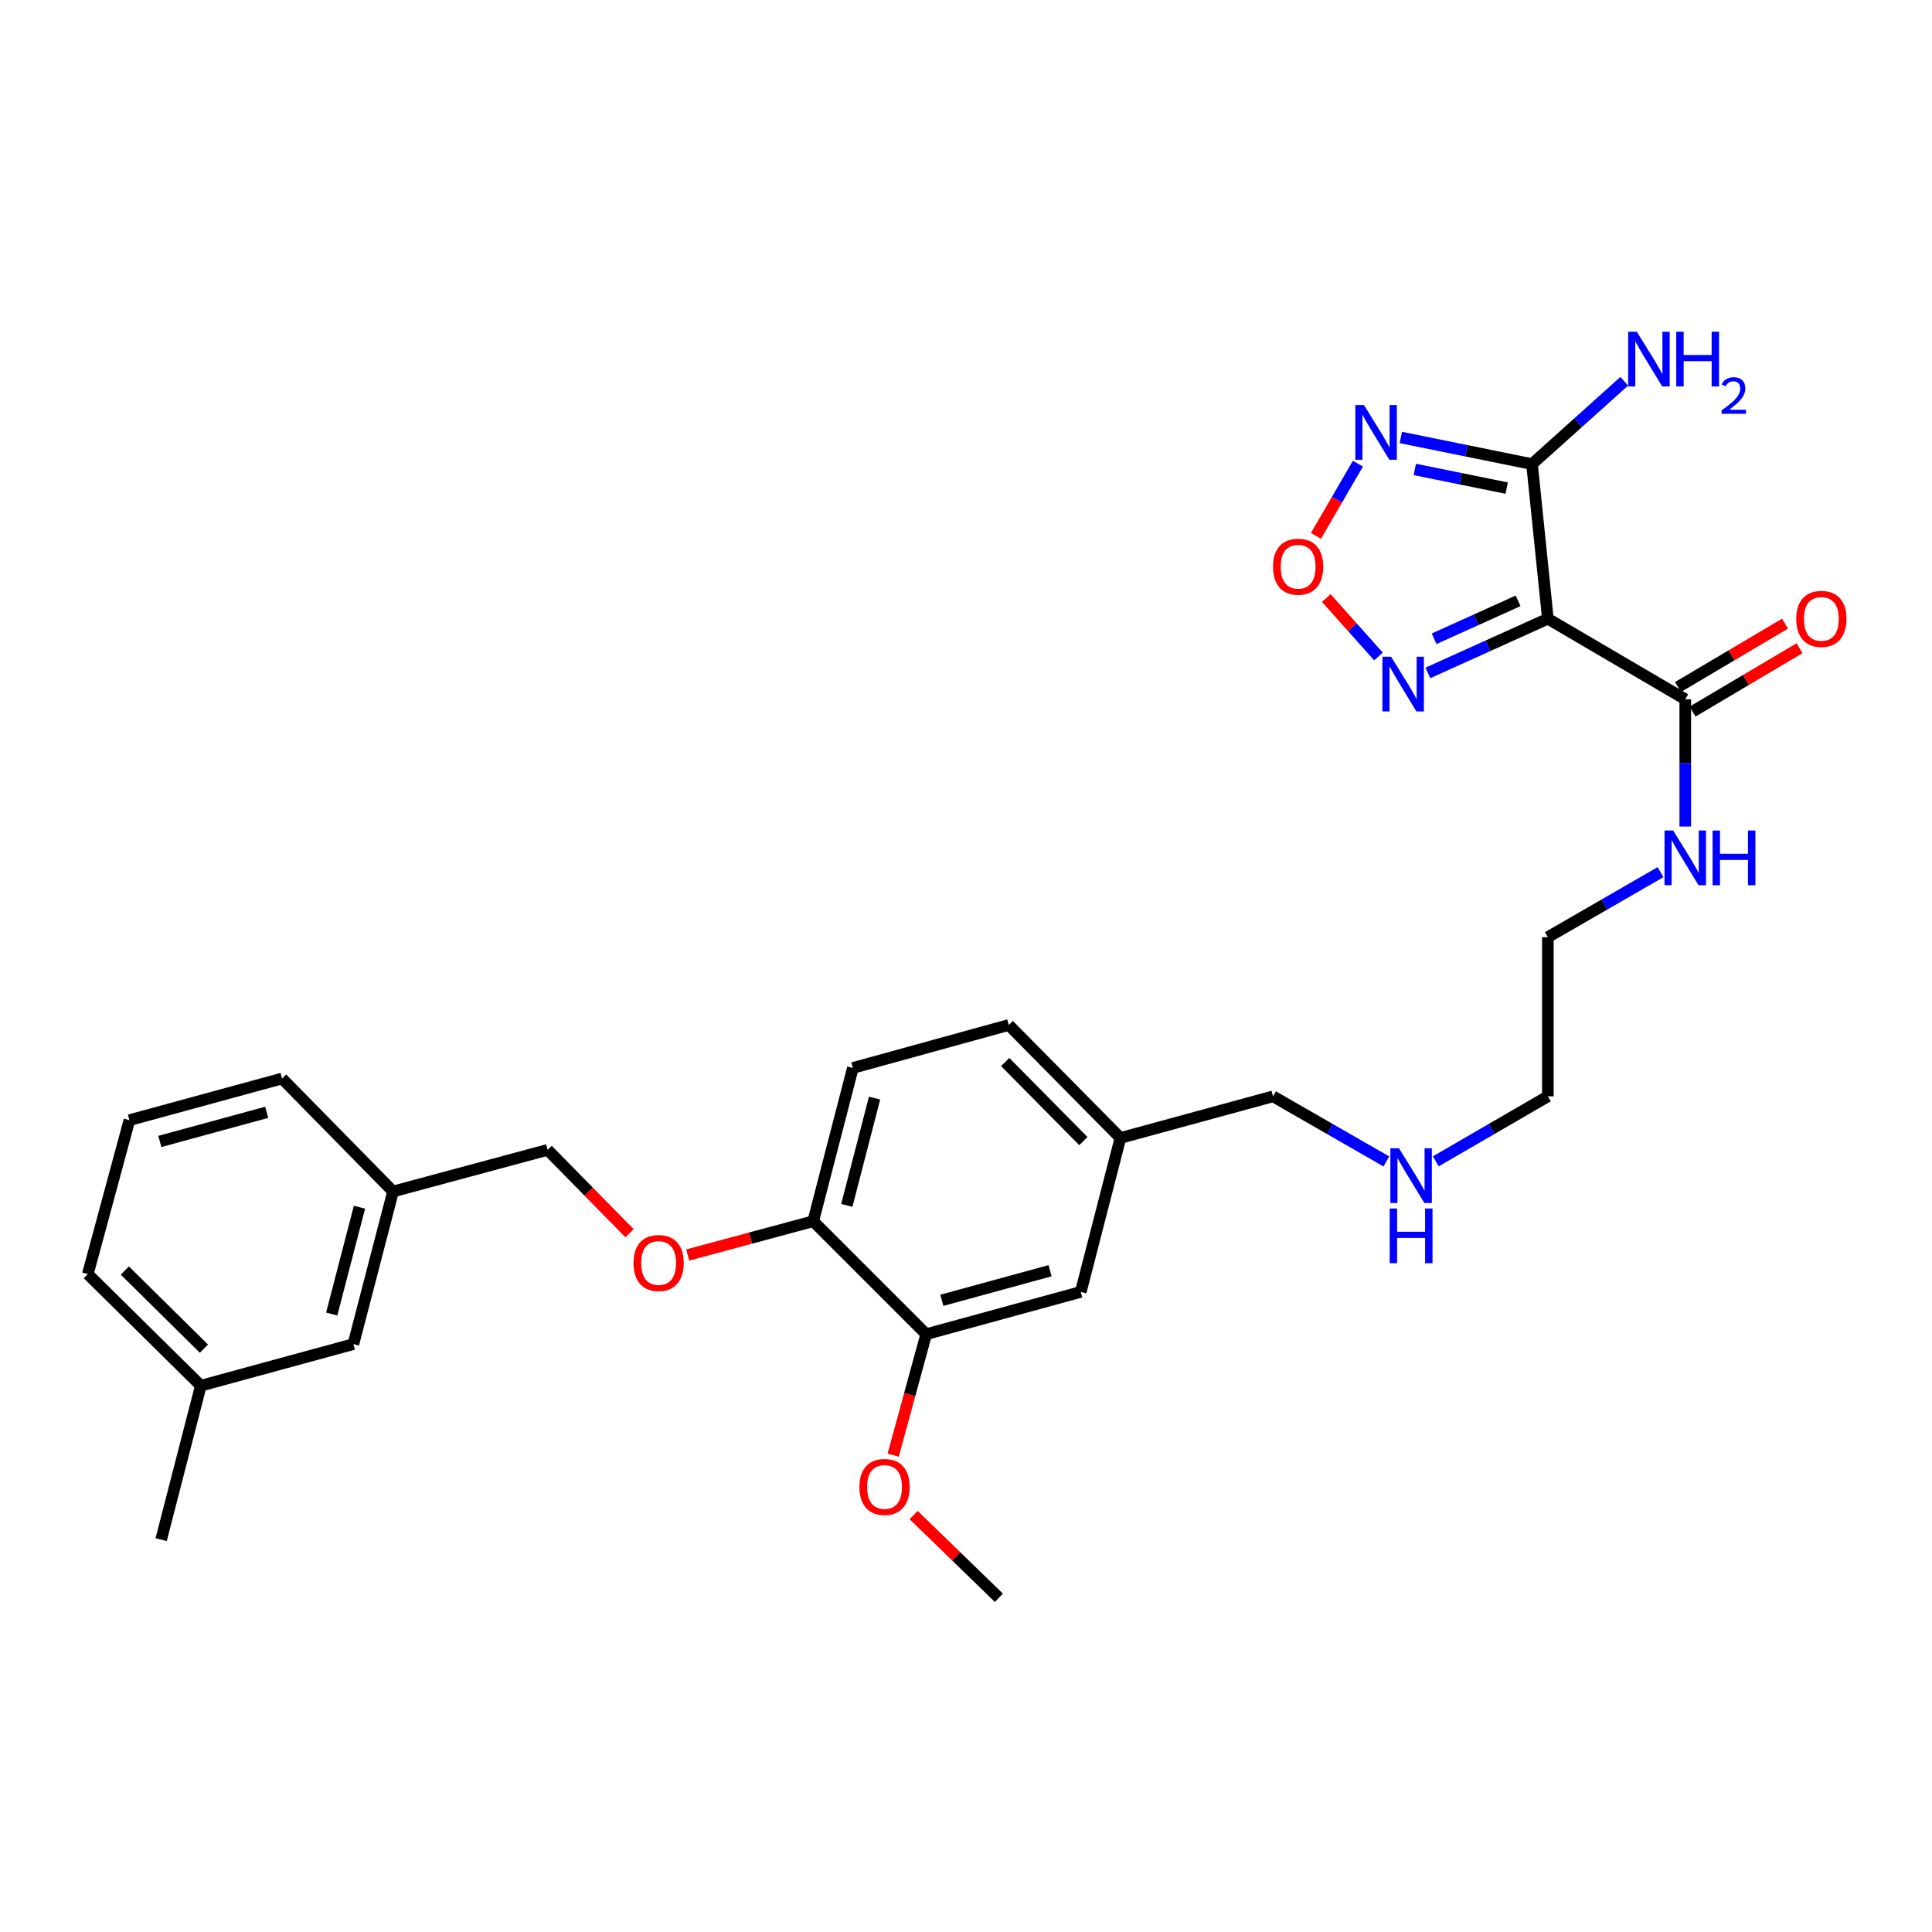 <?xml version='1.0' encoding='iso-8859-1'?>
<svg version='1.1' baseProfile='full'
              xmlns='http://www.w3.org/2000/svg'
                      xmlns:rdkit='http://www.rdkit.org/xml'
                      xmlns:xlink='http://www.w3.org/1999/xlink'
                  xml:space='preserve'
width='1000px' height='1000px' viewBox='0 0 1000 1000'>
<!-- END OF HEADER -->
<rect style='opacity:1.0;fill:#FFFFFF;stroke:none' width='1000' height='1000' x='0' y='0'> </rect>
<path class='bond-0' d='M 801.17,320.251 L 792.967,240.222' style='fill:none;fill-rule:evenodd;stroke:#000000;stroke-width:6px;stroke-linecap:butt;stroke-linejoin:miter;stroke-opacity:1' />
<path class='bond-2' d='M 801.17,320.251 L 770.118,334.275' style='fill:none;fill-rule:evenodd;stroke:#000000;stroke-width:6px;stroke-linecap:butt;stroke-linejoin:miter;stroke-opacity:1' />
<path class='bond-2' d='M 770.118,334.275 L 739.067,348.3' style='fill:none;fill-rule:evenodd;stroke:#0000FF;stroke-width:6px;stroke-linecap:butt;stroke-linejoin:miter;stroke-opacity:1' />
<path class='bond-2' d='M 785.771,310.989 L 764.035,320.806' style='fill:none;fill-rule:evenodd;stroke:#000000;stroke-width:6px;stroke-linecap:butt;stroke-linejoin:miter;stroke-opacity:1' />
<path class='bond-2' d='M 764.035,320.806 L 742.299,330.624' style='fill:none;fill-rule:evenodd;stroke:#0000FF;stroke-width:6px;stroke-linecap:butt;stroke-linejoin:miter;stroke-opacity:1' />
<path class='bond-4' d='M 801.17,320.251 L 872.29,361.961' style='fill:none;fill-rule:evenodd;stroke:#000000;stroke-width:6px;stroke-linecap:butt;stroke-linejoin:miter;stroke-opacity:1' />
<path class='bond-1' d='M 792.967,240.222 L 759.011,233.324' style='fill:none;fill-rule:evenodd;stroke:#000000;stroke-width:6px;stroke-linecap:butt;stroke-linejoin:miter;stroke-opacity:1' />
<path class='bond-1' d='M 759.011,233.324 L 725.056,226.425' style='fill:none;fill-rule:evenodd;stroke:#0000FF;stroke-width:6px;stroke-linecap:butt;stroke-linejoin:miter;stroke-opacity:1' />
<path class='bond-1' d='M 779.838,252.636 L 756.069,247.807' style='fill:none;fill-rule:evenodd;stroke:#000000;stroke-width:6px;stroke-linecap:butt;stroke-linejoin:miter;stroke-opacity:1' />
<path class='bond-1' d='M 756.069,247.807 L 732.3,242.978' style='fill:none;fill-rule:evenodd;stroke:#0000FF;stroke-width:6px;stroke-linecap:butt;stroke-linejoin:miter;stroke-opacity:1' />
<path class='bond-10' d='M 792.967,240.222 L 816.837,218.778' style='fill:none;fill-rule:evenodd;stroke:#000000;stroke-width:6px;stroke-linecap:butt;stroke-linejoin:miter;stroke-opacity:1' />
<path class='bond-10' d='M 816.837,218.778 L 840.706,197.335' style='fill:none;fill-rule:evenodd;stroke:#0000FF;stroke-width:6px;stroke-linecap:butt;stroke-linejoin:miter;stroke-opacity:1' />
<path class='bond-29' d='M 702.859,239.992 L 691.994,258.685' style='fill:none;fill-rule:evenodd;stroke:#0000FF;stroke-width:6px;stroke-linecap:butt;stroke-linejoin:miter;stroke-opacity:1' />
<path class='bond-29' d='M 691.994,258.685 L 681.128,277.378' style='fill:none;fill-rule:evenodd;stroke:#FF0000;stroke-width:6px;stroke-linecap:butt;stroke-linejoin:miter;stroke-opacity:1' />
<path class='bond-3' d='M 713.493,339.776 L 699.981,324.655' style='fill:none;fill-rule:evenodd;stroke:#0000FF;stroke-width:6px;stroke-linecap:butt;stroke-linejoin:miter;stroke-opacity:1' />
<path class='bond-3' d='M 699.981,324.655 L 686.47,309.533' style='fill:none;fill-rule:evenodd;stroke:#FF0000;stroke-width:6px;stroke-linecap:butt;stroke-linejoin:miter;stroke-opacity:1' />
<path class='bond-8' d='M 876.055,368.319 L 903.752,351.919' style='fill:none;fill-rule:evenodd;stroke:#000000;stroke-width:6px;stroke-linecap:butt;stroke-linejoin:miter;stroke-opacity:1' />
<path class='bond-8' d='M 903.752,351.919 L 931.448,335.519' style='fill:none;fill-rule:evenodd;stroke:#FF0000;stroke-width:6px;stroke-linecap:butt;stroke-linejoin:miter;stroke-opacity:1' />
<path class='bond-8' d='M 868.525,355.603 L 896.221,339.202' style='fill:none;fill-rule:evenodd;stroke:#000000;stroke-width:6px;stroke-linecap:butt;stroke-linejoin:miter;stroke-opacity:1' />
<path class='bond-8' d='M 896.221,339.202 L 923.918,322.802' style='fill:none;fill-rule:evenodd;stroke:#FF0000;stroke-width:6px;stroke-linecap:butt;stroke-linejoin:miter;stroke-opacity:1' />
<path class='bond-11' d='M 872.29,361.961 L 872.29,394.892' style='fill:none;fill-rule:evenodd;stroke:#000000;stroke-width:6px;stroke-linecap:butt;stroke-linejoin:miter;stroke-opacity:1' />
<path class='bond-11' d='M 872.29,394.892 L 872.29,427.823' style='fill:none;fill-rule:evenodd;stroke:#0000FF;stroke-width:6px;stroke-linecap:butt;stroke-linejoin:miter;stroke-opacity:1' />
<path class='bond-5' d='M 479.403,690.575 L 559.408,668.686' style='fill:none;fill-rule:evenodd;stroke:#000000;stroke-width:6px;stroke-linecap:butt;stroke-linejoin:miter;stroke-opacity:1' />
<path class='bond-5' d='M 487.503,673.037 L 543.507,657.714' style='fill:none;fill-rule:evenodd;stroke:#000000;stroke-width:6px;stroke-linecap:butt;stroke-linejoin:miter;stroke-opacity:1' />
<path class='bond-18' d='M 479.403,690.575 L 470.853,721.885' style='fill:none;fill-rule:evenodd;stroke:#000000;stroke-width:6px;stroke-linecap:butt;stroke-linejoin:miter;stroke-opacity:1' />
<path class='bond-18' d='M 470.853,721.885 L 462.303,753.195' style='fill:none;fill-rule:evenodd;stroke:#FF0000;stroke-width:6px;stroke-linecap:butt;stroke-linejoin:miter;stroke-opacity:1' />
<path class='bond-30' d='M 479.403,690.575 L 420.919,632.107' style='fill:none;fill-rule:evenodd;stroke:#000000;stroke-width:6px;stroke-linecap:butt;stroke-linejoin:miter;stroke-opacity:1' />
<path class='bond-6' d='M 420.919,632.107 L 441.445,552.768' style='fill:none;fill-rule:evenodd;stroke:#000000;stroke-width:6px;stroke-linecap:butt;stroke-linejoin:miter;stroke-opacity:1' />
<path class='bond-6' d='M 438.306,623.908 L 452.674,568.371' style='fill:none;fill-rule:evenodd;stroke:#000000;stroke-width:6px;stroke-linecap:butt;stroke-linejoin:miter;stroke-opacity:1' />
<path class='bond-7' d='M 420.919,632.107 L 388.444,640.847' style='fill:none;fill-rule:evenodd;stroke:#000000;stroke-width:6px;stroke-linecap:butt;stroke-linejoin:miter;stroke-opacity:1' />
<path class='bond-7' d='M 388.444,640.847 L 355.97,649.587' style='fill:none;fill-rule:evenodd;stroke:#FF0000;stroke-width:6px;stroke-linecap:butt;stroke-linejoin:miter;stroke-opacity:1' />
<path class='bond-14' d='M 325.849,638.324 L 304.652,616.746' style='fill:none;fill-rule:evenodd;stroke:#FF0000;stroke-width:6px;stroke-linecap:butt;stroke-linejoin:miter;stroke-opacity:1' />
<path class='bond-14' d='M 304.652,616.746 L 283.456,595.168' style='fill:none;fill-rule:evenodd;stroke:#000000;stroke-width:6px;stroke-linecap:butt;stroke-linejoin:miter;stroke-opacity:1' />
<path class='bond-9' d='M 559.408,668.686 L 579.926,589.01' style='fill:none;fill-rule:evenodd;stroke:#000000;stroke-width:6px;stroke-linecap:butt;stroke-linejoin:miter;stroke-opacity:1' />
<path class='bond-23' d='M 859.497,451.416 L 830.334,468.244' style='fill:none;fill-rule:evenodd;stroke:#0000FF;stroke-width:6px;stroke-linecap:butt;stroke-linejoin:miter;stroke-opacity:1' />
<path class='bond-23' d='M 830.334,468.244 L 801.17,485.071' style='fill:none;fill-rule:evenodd;stroke:#000000;stroke-width:6px;stroke-linecap:butt;stroke-linejoin:miter;stroke-opacity:1' />
<path class='bond-12' d='M 441.445,552.768 L 522.131,530.534' style='fill:none;fill-rule:evenodd;stroke:#000000;stroke-width:6px;stroke-linecap:butt;stroke-linejoin:miter;stroke-opacity:1' />
<path class='bond-13' d='M 579.926,589.01 L 658.92,567.465' style='fill:none;fill-rule:evenodd;stroke:#000000;stroke-width:6px;stroke-linecap:butt;stroke-linejoin:miter;stroke-opacity:1' />
<path class='bond-17' d='M 579.926,589.01 L 522.131,530.534' style='fill:none;fill-rule:evenodd;stroke:#000000;stroke-width:6px;stroke-linecap:butt;stroke-linejoin:miter;stroke-opacity:1' />
<path class='bond-17' d='M 560.745,590.627 L 520.289,549.694' style='fill:none;fill-rule:evenodd;stroke:#000000;stroke-width:6px;stroke-linecap:butt;stroke-linejoin:miter;stroke-opacity:1' />
<path class='bond-16' d='M 283.456,595.168 L 203.444,616.712' style='fill:none;fill-rule:evenodd;stroke:#000000;stroke-width:6px;stroke-linecap:butt;stroke-linejoin:miter;stroke-opacity:1' />
<path class='bond-15' d='M 182.917,695.707 L 203.444,616.712' style='fill:none;fill-rule:evenodd;stroke:#000000;stroke-width:6px;stroke-linecap:butt;stroke-linejoin:miter;stroke-opacity:1' />
<path class='bond-15' d='M 171.692,680.141 L 186.06,624.845' style='fill:none;fill-rule:evenodd;stroke:#000000;stroke-width:6px;stroke-linecap:butt;stroke-linejoin:miter;stroke-opacity:1' />
<path class='bond-20' d='M 182.917,695.707 L 103.947,717.235' style='fill:none;fill-rule:evenodd;stroke:#000000;stroke-width:6px;stroke-linecap:butt;stroke-linejoin:miter;stroke-opacity:1' />
<path class='bond-24' d='M 203.444,616.712 L 145.994,558.236' style='fill:none;fill-rule:evenodd;stroke:#000000;stroke-width:6px;stroke-linecap:butt;stroke-linejoin:miter;stroke-opacity:1' />
<path class='bond-28' d='M 472.896,784.183 L 494.956,805.597' style='fill:none;fill-rule:evenodd;stroke:#FF0000;stroke-width:6px;stroke-linecap:butt;stroke-linejoin:miter;stroke-opacity:1' />
<path class='bond-28' d='M 494.956,805.597 L 517.016,827.011' style='fill:none;fill-rule:evenodd;stroke:#000000;stroke-width:6px;stroke-linecap:butt;stroke-linejoin:miter;stroke-opacity:1' />
<path class='bond-19' d='M 743.171,601.103 L 772.171,584.284' style='fill:none;fill-rule:evenodd;stroke:#0000FF;stroke-width:6px;stroke-linecap:butt;stroke-linejoin:miter;stroke-opacity:1' />
<path class='bond-19' d='M 772.171,584.284 L 801.17,567.465' style='fill:none;fill-rule:evenodd;stroke:#000000;stroke-width:6px;stroke-linecap:butt;stroke-linejoin:miter;stroke-opacity:1' />
<path class='bond-22' d='M 717.585,601.165 L 688.253,584.315' style='fill:none;fill-rule:evenodd;stroke:#0000FF;stroke-width:6px;stroke-linecap:butt;stroke-linejoin:miter;stroke-opacity:1' />
<path class='bond-22' d='M 688.253,584.315 L 658.92,567.465' style='fill:none;fill-rule:evenodd;stroke:#000000;stroke-width:6px;stroke-linecap:butt;stroke-linejoin:miter;stroke-opacity:1' />
<path class='bond-27' d='M 103.947,717.235 L 83.404,796.928' style='fill:none;fill-rule:evenodd;stroke:#000000;stroke-width:6px;stroke-linecap:butt;stroke-linejoin:miter;stroke-opacity:1' />
<path class='bond-31' d='M 103.947,717.235 L 45.455,659.465' style='fill:none;fill-rule:evenodd;stroke:#000000;stroke-width:6px;stroke-linecap:butt;stroke-linejoin:miter;stroke-opacity:1' />
<path class='bond-31' d='M 105.559,698.054 L 64.614,657.615' style='fill:none;fill-rule:evenodd;stroke:#000000;stroke-width:6px;stroke-linecap:butt;stroke-linejoin:miter;stroke-opacity:1' />
<path class='bond-21' d='M 66.991,579.789 L 145.994,558.236' style='fill:none;fill-rule:evenodd;stroke:#000000;stroke-width:6px;stroke-linecap:butt;stroke-linejoin:miter;stroke-opacity:1' />
<path class='bond-21' d='M 82.731,590.814 L 138.033,575.727' style='fill:none;fill-rule:evenodd;stroke:#000000;stroke-width:6px;stroke-linecap:butt;stroke-linejoin:miter;stroke-opacity:1' />
<path class='bond-26' d='M 66.991,579.789 L 45.455,659.465' style='fill:none;fill-rule:evenodd;stroke:#000000;stroke-width:6px;stroke-linecap:butt;stroke-linejoin:miter;stroke-opacity:1' />
<path class='bond-25' d='M 801.17,485.071 L 801.17,567.465' style='fill:none;fill-rule:evenodd;stroke:#000000;stroke-width:6px;stroke-linecap:butt;stroke-linejoin:miter;stroke-opacity:1' />
<path  class='atom-2' d='M 705.997 209.665
L 715.277 224.665
Q 716.197 226.145, 717.677 228.825
Q 719.157 231.505, 719.237 231.665
L 719.237 209.665
L 722.997 209.665
L 722.997 237.985
L 719.117 237.985
L 709.157 221.585
Q 707.997 219.665, 706.757 217.465
Q 705.557 215.265, 705.197 214.585
L 705.197 237.985
L 701.517 237.985
L 701.517 209.665
L 705.997 209.665
' fill='#0000FF'/>
<path  class='atom-3' d='M 720.012 339.919
L 729.292 354.919
Q 730.212 356.399, 731.692 359.079
Q 733.172 361.759, 733.252 361.919
L 733.252 339.919
L 737.012 339.919
L 737.012 368.239
L 733.132 368.239
L 723.172 351.839
Q 722.012 349.919, 720.772 347.719
Q 719.572 345.519, 719.212 344.839
L 719.212 368.239
L 715.532 368.239
L 715.532 339.919
L 720.012 339.919
' fill='#0000FF'/>
<path  class='atom-4' d='M 658.91 293.318
Q 658.91 286.518, 662.27 282.718
Q 665.63 278.918, 671.91 278.918
Q 678.19 278.918, 681.55 282.718
Q 684.91 286.518, 684.91 293.318
Q 684.91 300.198, 681.51 304.118
Q 678.11 307.998, 671.91 307.998
Q 665.67 307.998, 662.27 304.118
Q 658.91 300.238, 658.91 293.318
M 671.91 304.798
Q 676.23 304.798, 678.55 301.918
Q 680.91 298.998, 680.91 293.318
Q 680.91 287.758, 678.55 284.958
Q 676.23 282.118, 671.91 282.118
Q 667.59 282.118, 665.23 284.918
Q 662.91 287.718, 662.91 293.318
Q 662.91 299.038, 665.23 301.918
Q 667.59 304.798, 671.91 304.798
' fill='#FF0000'/>
<path  class='atom-8' d='M 327.898 653.724
Q 327.898 646.924, 331.258 643.124
Q 334.618 639.324, 340.898 639.324
Q 347.178 639.324, 350.538 643.124
Q 353.898 646.924, 353.898 653.724
Q 353.898 660.604, 350.498 664.524
Q 347.098 668.404, 340.898 668.404
Q 334.658 668.404, 331.258 664.524
Q 327.898 660.644, 327.898 653.724
M 340.898 665.204
Q 345.218 665.204, 347.538 662.324
Q 349.898 659.404, 349.898 653.724
Q 349.898 648.164, 347.538 645.364
Q 345.218 642.524, 340.898 642.524
Q 336.578 642.524, 334.218 645.324
Q 331.898 648.124, 331.898 653.724
Q 331.898 659.444, 334.218 662.324
Q 336.578 665.204, 340.898 665.204
' fill='#FF0000'/>
<path  class='atom-9' d='M 929.729 320.331
Q 929.729 313.531, 933.089 309.731
Q 936.449 305.931, 942.729 305.931
Q 949.009 305.931, 952.369 309.731
Q 955.729 313.531, 955.729 320.331
Q 955.729 327.211, 952.329 331.131
Q 948.929 335.011, 942.729 335.011
Q 936.489 335.011, 933.089 331.131
Q 929.729 327.251, 929.729 320.331
M 942.729 331.811
Q 947.049 331.811, 949.369 328.931
Q 951.729 326.011, 951.729 320.331
Q 951.729 314.771, 949.369 311.971
Q 947.049 309.131, 942.729 309.131
Q 938.409 309.131, 936.049 311.931
Q 933.729 314.731, 933.729 320.331
Q 933.729 326.051, 936.049 328.931
Q 938.409 331.811, 942.729 331.811
' fill='#FF0000'/>
<path  class='atom-11' d='M 847.22 171.699
L 856.5 186.699
Q 857.42 188.179, 858.9 190.859
Q 860.38 193.539, 860.46 193.699
L 860.46 171.699
L 864.22 171.699
L 864.22 200.019
L 860.34 200.019
L 850.38 183.619
Q 849.22 181.699, 847.98 179.499
Q 846.78 177.299, 846.42 176.619
L 846.42 200.019
L 842.74 200.019
L 842.74 171.699
L 847.22 171.699
' fill='#0000FF'/>
<path  class='atom-11' d='M 867.62 171.699
L 871.46 171.699
L 871.46 183.739
L 885.94 183.739
L 885.94 171.699
L 889.78 171.699
L 889.78 200.019
L 885.94 200.019
L 885.94 186.939
L 871.46 186.939
L 871.46 200.019
L 867.62 200.019
L 867.62 171.699
' fill='#0000FF'/>
<path  class='atom-11' d='M 891.152 199.026
Q 891.839 197.257, 893.476 196.28
Q 895.112 195.277, 897.383 195.277
Q 900.208 195.277, 901.792 196.808
Q 903.376 198.339, 903.376 201.058
Q 903.376 203.83, 901.316 206.418
Q 899.284 209.005, 895.06 212.067
L 903.692 212.067
L 903.692 214.179
L 891.1 214.179
L 891.1 212.41
Q 894.584 209.929, 896.644 208.081
Q 898.729 206.233, 899.732 204.57
Q 900.736 202.906, 900.736 201.19
Q 900.736 199.395, 899.838 198.392
Q 898.94 197.389, 897.383 197.389
Q 895.878 197.389, 894.875 197.996
Q 893.872 198.603, 893.159 199.95
L 891.152 199.026
' fill='#0000FF'/>
<path  class='atom-12' d='M 866.03 429.874
L 875.31 444.874
Q 876.23 446.354, 877.71 449.034
Q 879.19 451.714, 879.27 451.874
L 879.27 429.874
L 883.03 429.874
L 883.03 458.194
L 879.15 458.194
L 869.19 441.794
Q 868.03 439.874, 866.79 437.674
Q 865.59 435.474, 865.23 434.794
L 865.23 458.194
L 861.55 458.194
L 861.55 429.874
L 866.03 429.874
' fill='#0000FF'/>
<path  class='atom-12' d='M 886.43 429.874
L 890.27 429.874
L 890.27 441.914
L 904.75 441.914
L 904.75 429.874
L 908.59 429.874
L 908.59 458.194
L 904.75 458.194
L 904.75 445.114
L 890.27 445.114
L 890.27 458.194
L 886.43 458.194
L 886.43 429.874
' fill='#0000FF'/>
<path  class='atom-19' d='M 444.834 769.642
Q 444.834 762.842, 448.194 759.042
Q 451.554 755.242, 457.834 755.242
Q 464.114 755.242, 467.474 759.042
Q 470.834 762.842, 470.834 769.642
Q 470.834 776.522, 467.434 780.442
Q 464.034 784.322, 457.834 784.322
Q 451.594 784.322, 448.194 780.442
Q 444.834 776.562, 444.834 769.642
M 457.834 781.122
Q 462.154 781.122, 464.474 778.242
Q 466.834 775.322, 466.834 769.642
Q 466.834 764.082, 464.474 761.282
Q 462.154 758.442, 457.834 758.442
Q 453.514 758.442, 451.154 761.242
Q 448.834 764.042, 448.834 769.642
Q 448.834 775.362, 451.154 778.242
Q 453.514 781.122, 457.834 781.122
' fill='#FF0000'/>
<path  class='atom-20' d='M 724.126 594.358
L 733.406 609.358
Q 734.326 610.838, 735.806 613.518
Q 737.286 616.198, 737.366 616.358
L 737.366 594.358
L 741.126 594.358
L 741.126 622.678
L 737.246 622.678
L 727.286 606.278
Q 726.126 604.358, 724.886 602.158
Q 723.686 599.958, 723.326 599.278
L 723.326 622.678
L 719.646 622.678
L 719.646 594.358
L 724.126 594.358
' fill='#0000FF'/>
<path  class='atom-20' d='M 719.306 625.51
L 723.146 625.51
L 723.146 637.55
L 737.626 637.55
L 737.626 625.51
L 741.466 625.51
L 741.466 653.83
L 737.626 653.83
L 737.626 640.75
L 723.146 640.75
L 723.146 653.83
L 719.306 653.83
L 719.306 625.51
' fill='#0000FF'/>
</svg>

